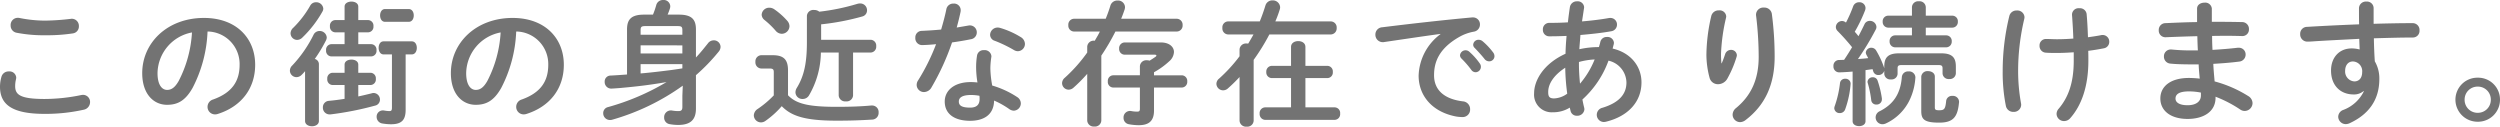 <svg xmlns="http://www.w3.org/2000/svg" width="563.73" height="28.558" viewBox="0 0 563.73 28.558"><g transform="translate(-12235 -4892.721)"><path d="M-941.95,3287.364a8.139,8.139,0,0,1,.33-2.25,1.653,1.653,0,0,1,1.68-1.2,1.5,1.5,0,0,1,1.649,1.38,2.361,2.361,0,0,1-.059.42,6.406,6.406,0,0,0-.18,1.5c0,1.889,1.02,2.91,6.629,2.91a41.074,41.074,0,0,0,8.191-.87,3,3,0,0,1,.479-.061,1.594,1.594,0,0,1,1.59,1.651,1.753,1.753,0,0,1-1.47,1.71,39.562,39.562,0,0,1-8.79.929C-939.13,3293.484-941.95,3291.444-941.95,3287.364Zm10.23-14.909a53.653,53.653,0,0,0,5.67-.39c.09,0,.179-.03.269-.03a1.606,1.606,0,0,1,1.62,1.68,1.571,1.571,0,0,1-1.35,1.62,38.478,38.478,0,0,1-6.18.42,31.869,31.869,0,0,1-6.539-.569,1.625,1.625,0,0,1-1.32-1.651,1.608,1.608,0,0,1,1.59-1.71,1.709,1.709,0,0,1,.39.03A29.194,29.194,0,0,0-931.72,3272.455Z" transform="translate(13176.95 1624.915)" fill="#737373"/><path d="M-909.88,3284.3c0-6.84,5.67-12.45,13.92-12.45,7.319,0,11.548,4.59,11.548,10.56,0,5.43-3.21,9.419-8.369,11.069a1.967,1.967,0,0,1-.69.12,1.681,1.681,0,0,1-1.68-1.709,1.728,1.728,0,0,1,1.26-1.651c4.26-1.529,5.97-4.109,5.97-7.829a7.334,7.334,0,0,0-7.23-7.5,30.017,30.017,0,0,1-3.39,12.75c-1.65,2.909-3.419,3.779-5.729,3.779C-907.331,3291.444-909.88,3288.984-909.88,3284.3Zm3.45,0c0,2.759,1.08,3.78,2.16,3.78.93,0,1.739-.481,2.609-2.011a27.114,27.114,0,0,0,3-10.949A9.5,9.5,0,0,0-906.43,3284.3Z" transform="translate(13176.95 1624.915)" fill="#737373"/><path d="M-873.161,3283.854a9.792,9.792,0,0,1-.75.811,1.674,1.674,0,0,1-1.2.54,1.493,1.493,0,0,1-1.47-1.471,1.624,1.624,0,0,1,.54-1.17,28.358,28.358,0,0,0,4.8-6.929,1.493,1.493,0,0,1,1.351-.84,1.582,1.582,0,0,1,1.619,1.44,1.573,1.573,0,0,1-.18.69,32.118,32.118,0,0,1-2.519,4.17,1.214,1.214,0,0,1,.929,1.139v12.84c0,.811-.78,1.2-1.559,1.2s-1.561-.389-1.561-1.2Zm2.46-15.539a1.589,1.589,0,0,1,1.651,1.411,1.335,1.335,0,0,1-.21.719,25.29,25.29,0,0,1-4.531,5.85,1.694,1.694,0,0,1-1.169.51,1.5,1.5,0,0,1-1.47-1.5,1.712,1.712,0,0,1,.6-1.23,22.74,22.74,0,0,0,3.84-5.01A1.462,1.462,0,0,1-870.7,3268.315Zm6.451,18.66h-2.731a1.244,1.244,0,0,1-1.17-1.38,1.243,1.243,0,0,1,1.17-1.38h2.731v-1.83c0-.781.779-1.14,1.559-1.14.75,0,1.53.359,1.53,1.14v1.83h2.79a1.243,1.243,0,0,1,1.17,1.38,1.243,1.243,0,0,1-1.17,1.38h-2.79v2.58c.99-.21,1.98-.451,2.97-.691a1.517,1.517,0,0,1,.48-.09,1.471,1.471,0,0,1,1.44,1.5,1.372,1.372,0,0,1-1.11,1.35,70.411,70.411,0,0,1-10.05,1.98h-.21a1.5,1.5,0,0,1-1.5-1.559,1.447,1.447,0,0,1,1.35-1.5c1.02-.091,2.25-.24,3.541-.45Zm0-11.88h-2.13a1.242,1.242,0,0,1-1.17-1.38,1.242,1.242,0,0,1,1.17-1.38h2.13v-3.029c0-.781.779-1.141,1.559-1.141.75,0,1.53.36,1.53,1.141v3.029h2.25a1.243,1.243,0,0,1,1.17,1.38,1.243,1.243,0,0,1-1.17,1.38h-2.25v2.67h2.94a1.243,1.243,0,0,1,1.17,1.38,1.243,1.243,0,0,1-1.17,1.38h-9.029a1.242,1.242,0,0,1-1.17-1.38,1.243,1.243,0,0,1,1.17-1.38h3Zm13.769,17.46c0,2.279-.87,3.269-3.3,3.269a12.122,12.122,0,0,1-1.979-.179,1.5,1.5,0,0,1-1.26-1.5,1.388,1.388,0,0,1,1.38-1.441,1.471,1.471,0,0,1,.36.03,6.921,6.921,0,0,0,1.14.12c.42,0,.57-.15.57-.78v-12h-1.89c-.75,0-1.11-.75-1.11-1.47,0-.75.36-1.47,1.11-1.47h6.36c.779,0,1.14.72,1.14,1.47,0,.72-.361,1.47-1.14,1.47h-1.38Zm.689-22.709c.781,0,1.14.719,1.14,1.439s-.359,1.441-1.14,1.441h-5.339c-.75,0-1.11-.721-1.11-1.441s.36-1.439,1.11-1.439Z" transform="translate(13176.95 1624.915)" fill="#737373"/><path d="M-840.28,3284.3c0-6.84,5.67-12.45,13.92-12.45,7.319,0,11.549,4.59,11.549,10.56,0,5.43-3.209,9.419-8.369,11.069a1.972,1.972,0,0,1-.691.12,1.681,1.681,0,0,1-1.679-1.709,1.728,1.728,0,0,1,1.259-1.651c4.26-1.529,5.97-4.109,5.97-7.829a7.333,7.333,0,0,0-7.229-7.5,30.031,30.031,0,0,1-3.39,12.75c-1.65,2.909-3.42,3.779-5.729,3.779C-837.73,3291.444-840.28,3288.984-840.28,3284.3Zm3.45,0c0,2.759,1.08,3.78,2.161,3.78.929,0,1.739-.481,2.609-2.011a27.131,27.131,0,0,0,3-10.949A9.5,9.5,0,0,0-836.83,3284.3Z" transform="translate(13176.95 1624.915)" fill="#737373"/><path d="M-787.991,3287.125a51.388,51.388,0,0,1-15.928,7.68,1.605,1.605,0,0,1-.511.059,1.508,1.508,0,0,1-1.5-1.53,1.383,1.383,0,0,1,1.08-1.38,53.76,53.76,0,0,0,13.2-5.64c-4.02.691-6.66.991-10.62,1.351-.42.029-1.56.119-1.89.119a1.476,1.476,0,0,1-1.44-1.529,1.334,1.334,0,0,1,1.35-1.41c1.23-.06,2.46-.151,3.69-.241v-10.168c0-2.25.96-3.331,3.84-3.331h2.01a18.96,18.96,0,0,0,.75-2.19,1.553,1.553,0,0,1,1.56-1.109,1.47,1.47,0,0,1,1.59,1.41,1.666,1.666,0,0,1-.091.539,13.449,13.449,0,0,1-.51,1.35h2.55c2.88,0,3.84,1.081,3.84,3.331v6.329c.96-.99,1.83-2.1,2.7-3.18A1.619,1.619,0,0,1-781,3276.9a1.5,1.5,0,0,1,1.529,1.469,1.7,1.7,0,0,1-.42,1.08,42.911,42.911,0,0,1-5.13,5.31v7.529c0,2.611-1.319,3.691-4.02,3.691a10.635,10.635,0,0,1-1.919-.181,1.468,1.468,0,0,1-1.23-1.5,1.509,1.509,0,0,1,1.529-1.59,1.129,1.129,0,0,1,.3.03,8.553,8.553,0,0,0,1.38.12c.631,0,.9-.209.9-.929v-2.55Zm-.09-12.479c0-.811-.179-.96-1.169-.96h-7.081c-.989,0-1.169.149-1.169.96v.989h9.419Zm0,3.389H-797.5v1.83h9.419Zm0,4.23H-797.5v2.1c2.19-.18,4.379-.45,6.54-.72.96-.121,1.919-.27,2.879-.42Z" transform="translate(13176.95 1624.915)" fill="#737373"/><path d="M-764.26,3289.284c1.83,1.92,4.59,2.611,10.949,2.611,3.09,0,5.55-.09,7.83-.3h.15a1.468,1.468,0,0,1,1.5,1.59,1.5,1.5,0,0,1-1.439,1.589c-2.52.15-4.83.241-8.01.241-6.929,0-10.17-.96-12.389-3.271a20.092,20.092,0,0,1-3.69,3.33,1.717,1.717,0,0,1-1.02.33,1.621,1.621,0,0,1-1.59-1.59,1.814,1.814,0,0,1,.87-1.44,22.223,22.223,0,0,0,3.63-3.06v-5.25c0-.6-.18-.809-.96-.809h-1.86a1.374,1.374,0,0,1-1.32-1.5,1.374,1.374,0,0,1,1.32-1.5h2.58c2.549,0,3.45,1.05,3.45,3.45Zm-.18-16.8a1.891,1.891,0,0,1,.51,1.23,1.755,1.755,0,0,1-1.74,1.71,1.86,1.86,0,0,1-1.38-.69,18.846,18.846,0,0,0-2.52-2.429,1.6,1.6,0,0,1-.63-1.17,1.689,1.689,0,0,1,1.71-1.591,1.963,1.963,0,0,1,1.14.36A16.024,16.024,0,0,1-764.44,3272.485Zm4.44-1.11a1.448,1.448,0,0,1,1.62-1.319,1.783,1.783,0,0,1,1.17.389,48.369,48.369,0,0,0,8.579-1.769,2.259,2.259,0,0,1,.631-.091,1.529,1.529,0,0,1,1.559,1.561,1.406,1.406,0,0,1-1.08,1.379,55.13,55.13,0,0,1-9.27,1.77v3.48h11.19a1.307,1.307,0,0,1,1.23,1.44,1.307,1.307,0,0,1-1.23,1.44h-3.99v9.69a1.448,1.448,0,0,1-1.619,1.319,1.449,1.449,0,0,1-1.621-1.319v-9.69h-4.019a19.573,19.573,0,0,1-2.641,9.6,1.644,1.644,0,0,1-1.469.87,1.552,1.552,0,0,1-1.621-1.5,1.958,1.958,0,0,1,.3-.99c1.62-2.64,2.281-5.55,2.281-10.32Z" transform="translate(13176.95 1624.915)" fill="#737373"/><path d="M-728.56,3269.905a1.566,1.566,0,0,1,1.619-1.29,1.489,1.489,0,0,1,1.62,1.47,1.723,1.723,0,0,1-.03.391c-.239,1.139-.539,2.339-.869,3.54.9-.151,1.8-.3,2.639-.451a1.355,1.355,0,0,1,.331-.03,1.554,1.554,0,0,1,1.559,1.59,1.542,1.542,0,0,1-1.35,1.53c-1.29.27-2.759.51-4.23.72a55.175,55.175,0,0,1-4.619,10.109,1.983,1.983,0,0,1-1.68,1.08,1.639,1.639,0,0,1-1.68-1.589,1.86,1.86,0,0,1,.33-1.05,45.939,45.939,0,0,0,4.049-8.16c-1.109.12-2.189.18-3.12.21a1.534,1.534,0,0,1-1.559-1.65,1.462,1.462,0,0,1,1.44-1.559c1.35-.061,2.85-.151,4.38-.3C-729.281,3272.936-728.861,3271.405-728.56,3269.905Zm5.369,25.139c-3.569,0-5.729-1.56-5.729-4.35,0-2.4,2.04-4.38,5.879-4.38a13.588,13.588,0,0,1,1.5.09,21.94,21.94,0,0,1-.3-3.179,16.21,16.21,0,0,1,.21-2.911,1.462,1.462,0,0,1,1.559-1.2,1.512,1.512,0,0,1,1.68,1.38c0,.09-.029.15-.029.24a17.208,17.208,0,0,0-.211,2.459,22.735,22.735,0,0,0,.421,3.9,20.877,20.877,0,0,1,5.639,2.609,1.686,1.686,0,0,1,.81,1.41,1.653,1.653,0,0,1-1.59,1.651,1.906,1.906,0,0,1-1.02-.361,18.673,18.673,0,0,0-3.42-1.92C-717.851,3293.845-720.311,3295.044-723.191,3295.044Zm2.13-4.89a6.236,6.236,0,0,0-.029-.75,10.56,10.56,0,0,0-1.891-.179c-2.1,0-2.76.66-2.76,1.469,0,.87.6,1.38,2.55,1.38C-721.811,3292.074-721.061,3291.475-721.061,3290.154Zm9.24-14.008a1.858,1.858,0,0,1,.989,1.559,1.652,1.652,0,0,1-1.589,1.649,1.736,1.736,0,0,1-.9-.269,29.334,29.334,0,0,0-4.29-2.07,1.449,1.449,0,0,1-1.08-1.35,1.7,1.7,0,0,1,1.71-1.649,2.032,2.032,0,0,1,.57.089A18.963,18.963,0,0,1-711.821,3276.146Z" transform="translate(13176.95 1624.915)" fill="#737373"/><path d="M-692.621,3272.035c.39-.96.75-1.95,1.05-2.939a1.616,1.616,0,0,1,1.62-1.17,1.561,1.561,0,0,1,1.68,1.47,2.04,2.04,0,0,1-.09.569c-.24.69-.48,1.381-.78,2.07h12.54a1.338,1.338,0,0,1,1.319,1.441,1.338,1.338,0,0,1-1.319,1.439h-13.83a49.351,49.351,0,0,1-3.18,5.43v14.639a1.424,1.424,0,0,1-1.59,1.35,1.44,1.44,0,0,1-1.59-1.35v-10.529a33.248,33.248,0,0,1-3.059,3.09,1.657,1.657,0,0,1-1.17.479,1.486,1.486,0,0,1-1.44-1.469,1.6,1.6,0,0,1,.6-1.2,34.585,34.585,0,0,0,5.069-5.7v-1.32a1.441,1.441,0,0,1,1.59-1.35h.12c.39-.69.81-1.35,1.14-2.07h-5.819a1.315,1.315,0,0,1-1.29-1.439,1.316,1.316,0,0,1,1.29-1.441Zm1.68,15.51a1.248,1.248,0,0,1-1.2-1.38,1.248,1.248,0,0,1,1.2-1.38h6.03v-2.07a1.438,1.438,0,0,1,1.59-1.32,1.969,1.969,0,0,1,.6.089c.42-.269.87-.539,1.32-.869a.377.377,0,0,0,.21-.3c0-.089-.12-.179-.391-.179h-6.779a1.262,1.262,0,0,1-1.23-1.35,1.281,1.281,0,0,1,1.23-1.41h8.159c1.92,0,2.971.99,2.971,2.16a2.94,2.94,0,0,1-1.08,2.1,17.277,17.277,0,0,1-3.42,2.46v.69h6.27a1.27,1.27,0,0,1,1.229,1.38,1.27,1.27,0,0,1-1.229,1.38h-6.27v5.189c0,2.55-1.38,3.3-3.45,3.3a12.048,12.048,0,0,1-2.19-.21,1.44,1.44,0,0,1-1.23-1.47,1.458,1.458,0,0,1,1.44-1.53,1.344,1.344,0,0,1,.33.03,6.747,6.747,0,0,0,1.32.121c.42,0,.6-.121.6-.63v-4.8Z" transform="translate(13176.95 1624.915)" fill="#737373"/><path d="M-657.88,3272.635c.48-1.17.9-2.369,1.26-3.539a1.611,1.611,0,0,1,1.62-1.2,1.634,1.634,0,0,1,1.709,1.53,1.7,1.7,0,0,1-.089.539,26.491,26.491,0,0,1-.99,2.67h12.509a1.348,1.348,0,0,1,1.32,1.47,1.364,1.364,0,0,1-1.32,1.47H-655.72a46.68,46.68,0,0,1-3.54,5.73v13.71a1.425,1.425,0,0,1-1.59,1.349,1.441,1.441,0,0,1-1.59-1.349v-9.84a35.361,35.361,0,0,1-2.609,2.55,1.615,1.615,0,0,1-1.111.45,1.52,1.52,0,0,1-1.5-1.47,1.545,1.545,0,0,1,.6-1.17,34.935,34.935,0,0,0,4.619-5.04v-1.53a1.442,1.442,0,0,1,1.59-1.35,1.459,1.459,0,0,1,.36.03c.42-.69.81-1.38,1.2-2.07h-5.73a1.342,1.342,0,0,1-1.29-1.47,1.326,1.326,0,0,1,1.29-1.47Zm7.049,12.78h-4.349a1.27,1.27,0,0,1-1.23-1.38,1.27,1.27,0,0,1,1.23-1.38h4.349v-4.26c0-.9.811-1.32,1.621-1.32s1.62.42,1.62,1.32v4.26h4.95a1.251,1.251,0,0,1,1.229,1.38,1.251,1.251,0,0,1-1.229,1.38h-4.95v6.6h6.6a1.263,1.263,0,0,1,1.231,1.41,1.278,1.278,0,0,1-1.231,1.409H-656.68a1.3,1.3,0,0,1-1.23-1.409,1.28,1.28,0,0,1,1.23-1.41h5.849Z" transform="translate(13176.95 1624.915)" fill="#737373"/><path d="M-617.14,3275.455c-3.6.481-8.37,1.2-12.69,1.83a1.121,1.121,0,0,1-.3.03,1.663,1.663,0,0,1-1.681-1.71,1.631,1.631,0,0,1,1.56-1.65c6.24-.78,13.98-1.649,20.219-2.22h.18a1.55,1.55,0,0,1,1.62,1.59,1.62,1.62,0,0,1-1.38,1.62,10.253,10.253,0,0,0-3.3,1.2c-4.679,2.669-5.67,5.789-5.67,8.639,0,3.329,2.311,5.369,6.51,5.879a1.747,1.747,0,0,1,1.62,1.771,1.681,1.681,0,0,1-1.769,1.769,9.3,9.3,0,0,1-1.351-.12c-5.46-1.02-8.489-4.739-8.489-9.209a12.1,12.1,0,0,1,4.92-9.36Zm4.409,4.83a1.25,1.25,0,0,1,1.261-1.14,1.255,1.255,0,0,1,.84.33,14.981,14.981,0,0,1,2.339,2.61,1.252,1.252,0,0,1,.27.81,1.223,1.223,0,0,1-1.2,1.2,1.2,1.2,0,0,1-.989-.571,21.974,21.974,0,0,0-2.22-2.549A1.068,1.068,0,0,1-612.731,3280.285Zm2.971-2.4a1.2,1.2,0,0,1,1.26-1.11,1.446,1.446,0,0,1,.9.36,15,15,0,0,1,2.31,2.46,1.4,1.4,0,0,1,.331.9,1.173,1.173,0,0,1-1.2,1.14,1.3,1.3,0,0,1-1.049-.54c-.691-.87-1.531-1.77-2.221-2.49A.994.994,0,0,1-609.76,3277.885Z" transform="translate(13176.95 1624.915)" fill="#737373"/><path d="M-588.94,3279.925c.029-1.35.119-2.7.239-4.02-1.38.06-2.7.09-3.869.09a1.431,1.431,0,0,1-1.471-1.53,1.423,1.423,0,0,1,1.471-1.5c1.26,0,2.7-.029,4.17-.119.119-1.111.27-2.25.449-3.45a1.574,1.574,0,0,1,1.62-1.291,1.44,1.44,0,0,1,1.59,1.321c0,.09-.029.149-.029.239q-.225,1.531-.45,2.97c2.189-.18,4.319-.449,6-.75a1.459,1.459,0,0,1,.36-.03,1.472,1.472,0,0,1,1.53,1.5,1.5,1.5,0,0,1-1.32,1.5c-1.979.36-4.439.63-6.93.84-.059,1.05-.179,2.13-.24,3.21a19.869,19.869,0,0,1,4.41-.48c.12-.39.241-.78.33-1.2a1.446,1.446,0,0,1,1.5-1.079,1.429,1.429,0,0,1,1.56,1.319,1.986,1.986,0,0,1-.06.39c-.089.3-.15.6-.24.9,4.14.96,6.51,4.05,6.51,7.62,0,4.38-3,7.649-8.01,8.879a2.613,2.613,0,0,1-.479.06,1.612,1.612,0,0,1-1.59-1.65,1.639,1.639,0,0,1,1.289-1.56c3.81-1.169,5.4-3.12,5.4-5.7a5.155,5.155,0,0,0-4.049-4.92,21.859,21.859,0,0,1-5.88,8.76c.12.63.24,1.231.389,1.8a1.686,1.686,0,0,1,.061.39,1.578,1.578,0,0,1-1.681,1.469,1.4,1.4,0,0,1-1.439-1.08l-.18-.75a7.055,7.055,0,0,1-3.811,1.05,3.978,3.978,0,0,1-4.229-4.319C-596.02,3286.1-594.07,3282.265-588.94,3279.925Zm-2.641,10.08a5.4,5.4,0,0,0,3.031-1.08,47.823,47.823,0,0,1-.45-5.85c-2.76,1.8-3.871,3.81-3.84,5.52C-592.84,3289.555-592.6,3289.975-591.581,3290Zm9.21-8.79a15.788,15.788,0,0,0-3.54.57v.51c0,1.35.09,2.85.241,4.38A19.511,19.511,0,0,0-582.371,3281.215Z" transform="translate(13176.95 1624.915)" fill="#737373"/><path d="M-553.72,3282.085c.3-.69.51-1.26.779-2.07a1.369,1.369,0,0,1,1.29-.96,1.278,1.278,0,0,1,1.351,1.2,1.505,1.505,0,0,1-.061.36,24.771,24.771,0,0,1-2.1,4.949,2.43,2.43,0,0,1-2.071,1.231,1.938,1.938,0,0,1-1.92-1.441,20.43,20.43,0,0,1-.719-5.159,40.2,40.2,0,0,1,1.11-8.82,1.691,1.691,0,0,1,1.71-1.229,1.48,1.48,0,0,1,1.649,1.349,2.14,2.14,0,0,1-.059.39,41.788,41.788,0,0,0-1.111,8.01,21.432,21.432,0,0,0,.09,2.19Zm7.739-11.04a1.641,1.641,0,0,1,1.8-1.529,1.685,1.685,0,0,1,1.77,1.439,73.584,73.584,0,0,1,.63,9.66c0,6.51-2.34,11.039-6.54,14.249a2.08,2.08,0,0,1-1.26.481,1.7,1.7,0,0,1-1.679-1.681,1.961,1.961,0,0,1,.779-1.5c3.42-2.819,5.1-6.479,5.1-11.549a76.988,76.988,0,0,0-.6-9.389Z" transform="translate(13176.95 1624.915)" fill="#737373"/><path d="M-517.061,3283.765a1.349,1.349,0,0,1-1.319.96,1.175,1.175,0,0,1-1.17-.84c-.061-.151-.091-.33-.151-.481-.54.061-1.049.151-1.59.211v11.52c0,.75-.719,1.109-1.44,1.109-.75,0-1.47-.359-1.47-1.109v-11.191c-1.049.091-2.04.151-3,.181a1.3,1.3,0,0,1-1.319-1.41,1.27,1.27,0,0,1,1.229-1.38c.39,0,.781-.03,1.17-.03.63-.93,1.231-1.89,1.8-2.85a48.576,48.576,0,0,0-3.269-3.66,1.279,1.279,0,0,1-.39-.9,1.411,1.411,0,0,1,1.38-1.351,1.338,1.338,0,0,1,.9.36,30.487,30.487,0,0,0,1.62-3.66,1.4,1.4,0,0,1,1.35-.93,1.348,1.348,0,0,1,1.44,1.26,1.721,1.721,0,0,1-.089.54,34.241,34.241,0,0,1-2.34,4.861c.3.3.569.659.84.989.509-.96.96-1.86,1.349-2.67a1.276,1.276,0,0,1,1.2-.779,1.454,1.454,0,0,1,1.5,1.319,1.219,1.219,0,0,1-.15.63,62.372,62.372,0,0,1-4.019,6.66c.78-.061,1.53-.12,2.309-.21-.12-.27-.269-.51-.39-.75a1.233,1.233,0,0,1-.15-.51,1.222,1.222,0,0,1,1.261-1.08,1.238,1.238,0,0,1,1.079.63,19.775,19.775,0,0,1,1.74,3.72,1.761,1.761,0,0,1,.09.3v-.39c0-1.89.66-3,3.3-3h9.57c2.609,0,3.27,1.11,3.27,3v1.53a1.347,1.347,0,0,1-1.5,1.26,1.347,1.347,0,0,1-1.5-1.26v-1.171c0-.569-.241-.719-.96-.719h-8.22c-.72,0-.96.15-.96.719v1.29a1.345,1.345,0,0,1-1.5,1.231,1.345,1.345,0,0,1-1.5-1.231Zm-8.789,1.8a1.127,1.127,0,0,1,1.2,1.111,21.722,21.722,0,0,1-1.229,5.79,1.252,1.252,0,0,1-1.2.84,1.181,1.181,0,0,1-1.259-1.111,1.738,1.738,0,0,1,.12-.509,23.285,23.285,0,0,0,1.17-5.13A1.124,1.124,0,0,1-525.85,3285.564ZM-517.6,3290v.21a1.165,1.165,0,0,1-1.23,1.17,1.107,1.107,0,0,1-1.169-.96,23.228,23.228,0,0,0-.781-3.87,1.064,1.064,0,0,1-.059-.3,1.135,1.135,0,0,1,1.2-1.021,1.1,1.1,0,0,1,1.08.781A21.44,21.44,0,0,1-517.6,3290Zm6-6.09a1.41,1.41,0,0,1,1.559,1.319,13.663,13.663,0,0,1-1.139,4.771,11.123,11.123,0,0,1-5.52,5.64,1.954,1.954,0,0,1-.78.179,1.542,1.542,0,0,1-1.529-1.559,1.532,1.532,0,0,1,.929-1.38c3.03-1.531,4.68-3.87,4.98-7.71A1.377,1.377,0,0,1-511.6,3283.915Zm.78-9.87h-5.34a1.266,1.266,0,0,1-1.259-1.35,1.25,1.25,0,0,1,1.259-1.349h5.34v-1.92a1.392,1.392,0,0,1,1.56-1.321,1.391,1.391,0,0,1,1.559,1.321v1.92h5.971a1.25,1.25,0,0,1,1.26,1.349,1.266,1.266,0,0,1-1.26,1.35H-507.7v1.74h4.59a1.251,1.251,0,0,1,1.261,1.35,1.267,1.267,0,0,1-1.261,1.35H-514.6a1.267,1.267,0,0,1-1.26-1.35,1.251,1.251,0,0,1,1.26-1.35h3.78Zm5.159,17.97c0,.509.151.66.96.66,1.17,0,1.41-.271,1.59-2.071a1.3,1.3,0,0,1,1.41-1.169,1.366,1.366,0,0,1,1.5,1.259v.151c-.3,3.239-1.2,4.619-4.469,4.619-3.451,0-4.05-.779-4.05-2.64v-7.739a1.372,1.372,0,0,1,1.53-1.231c.779,0,1.529.42,1.529,1.231Z" transform="translate(13176.95 1624.915)" fill="#737373"/><path d="M-487.18,3270.176a1.6,1.6,0,0,1,1.74,1.5,2.375,2.375,0,0,1-.06.421,51,51,0,0,0-1.379,11.729,41.029,41.029,0,0,0,.629,7.14,2.3,2.3,0,0,1,.06.449,1.638,1.638,0,0,1-1.74,1.62,1.683,1.683,0,0,1-1.71-1.349,38.261,38.261,0,0,1-.72-7.831,52.048,52.048,0,0,1,1.5-12.449A1.635,1.635,0,0,1-487.18,3270.176Zm12.84,9.419c-1.29.09-2.55.15-3.69.15-1.11,0-1.8,0-2.58-.06a1.5,1.5,0,0,1-1.44-1.56,1.441,1.441,0,0,1,1.44-1.53c.84,0,1.65.06,2.489.06,1.2,0,2.46-.06,3.691-.15-.061-1.8-.12-2.73-.24-4.529,0-.181-.06-.661-.06-.9a1.47,1.47,0,0,1,1.649-1.41,1.508,1.508,0,0,1,1.651,1.32c.149,1.68.239,3.42.3,5.22,1.08-.15,2.1-.3,3-.48a1.121,1.121,0,0,1,.3-.03,1.489,1.489,0,0,1,1.5,1.53,1.46,1.46,0,0,1-1.2,1.47c-1.08.21-2.279.42-3.54.57.03.75.03,1.5.03,2.25,0,5.79-1.559,10.08-4.08,12.929a1.825,1.825,0,0,1-1.379.66,1.667,1.667,0,0,1-1.71-1.589,1.77,1.77,0,0,1,.48-1.2c2.189-2.58,3.39-5.879,3.39-10.8Z" transform="translate(13176.95 1624.915)" fill="#737373"/><path d="M-443.2,3272.726h1.92c1.74,0,3.391.029,4.92.059a1.533,1.533,0,0,1,1.53,1.62,1.462,1.462,0,0,1-1.53,1.531c-1.17-.031-2.46-.061-3.809-.061-.96,0-1.951.03-2.97.03q0,1.575.09,3.15c1.979-.12,3.9-.27,5.639-.48h.241a1.5,1.5,0,0,1,1.589,1.529,1.584,1.584,0,0,1-1.469,1.591c-1.83.24-3.811.39-5.821.51.061,1.319.181,2.64.3,3.96a27.537,27.537,0,0,1,7.53,3.27,1.92,1.92,0,0,1,1.02,1.62,1.792,1.792,0,0,1-1.77,1.769,1.781,1.781,0,0,1-1.02-.33,28.055,28.055,0,0,0-5.55-2.88v.21c0,3.24-2.819,4.8-6.3,4.8-3.809,0-6.149-1.83-6.149-4.619,0-2.61,2.16-4.62,6.45-4.62a22.264,22.264,0,0,1,2.43.15c-.09-1.08-.21-2.16-.24-3.21h-1.71c-1.8,0-3.63-.06-4.68-.18a1.558,1.558,0,0,1-1.44-1.59,1.522,1.522,0,0,1,1.5-1.59h.21a41.474,41.474,0,0,0,4.32.21h1.62c-.061-1.08-.09-2.13-.12-3.21-2.55.06-5.04.15-7.14.24a1.5,1.5,0,0,1-1.559-1.59,1.516,1.516,0,0,1,1.5-1.59c2.1-.089,4.589-.21,7.14-.24v-3.03c0-.9.84-1.35,1.68-1.35a1.479,1.479,0,0,1,1.649,1.35Zm-2.46,16.619v-.66a13.934,13.934,0,0,0-2.7-.27c-2.34,0-3.03.72-3.03,1.619,0,.811.78,1.5,2.729,1.5C-446.65,3291.534-445.661,3290.6-445.661,3289.345Z" transform="translate(13176.95 1624.915)" fill="#737373"/><path d="M-409,3288.354a3.306,3.306,0,0,1-2.22.75c-2.941,0-5.1-1.979-5.1-5.4,0-2.94,1.86-4.98,4.65-4.98a7.038,7.038,0,0,1,1.8.24l-.089-2.4c-2.191.121-7.26.36-10.38.57-.33.03-1.02.06-1.35.06a1.625,1.625,0,0,1-1.59-1.71,1.548,1.548,0,0,1,1.53-1.62c3.54-.21,7.65-.42,11.759-.57-.029-1.08-.029-2.31-.029-3.659a1.542,1.542,0,0,1,1.68-1.471,1.484,1.484,0,0,1,1.62,1.44v3.57c3.119-.09,6.119-.15,8.789-.15a1.533,1.533,0,0,1,1.56,1.65,1.492,1.492,0,0,1-1.44,1.59c-2.67,0-5.73.09-8.85.18.031,1.74.09,3.45.21,5.19a7.652,7.652,0,0,1,1.02,3.99c0,4.739-2.43,8.01-6.749,9.989a2.214,2.214,0,0,1-.811.18,1.7,1.7,0,0,1-1.71-1.68,1.682,1.682,0,0,1,1.17-1.53,8.477,8.477,0,0,0,4.62-4.2Zm-4.14-4.559a2.232,2.232,0,0,0,2.069,2.37c1.021,0,1.771-.721,1.771-2.1a2.17,2.17,0,0,0-2.1-2.4C-412.42,3281.665-413.14,3282.475-413.14,3283.795Z" transform="translate(13176.95 1624.915)" fill="#737373"/><path d="M-378.22,3290.274a4.956,4.956,0,0,1-5.01,4.98,4.981,4.981,0,0,1-5.04-4.98,4.956,4.956,0,0,1,5.04-4.95A4.931,4.931,0,0,1-378.22,3290.274Zm-7.981,0a2.921,2.921,0,0,0,2.971,2.97,2.914,2.914,0,0,0,2.939-2.97,2.907,2.907,0,0,0-2.939-2.939A2.914,2.914,0,0,0-386.2,3290.274Z" transform="translate(13176.95 1624.915)" fill="#737373"/></g></svg>